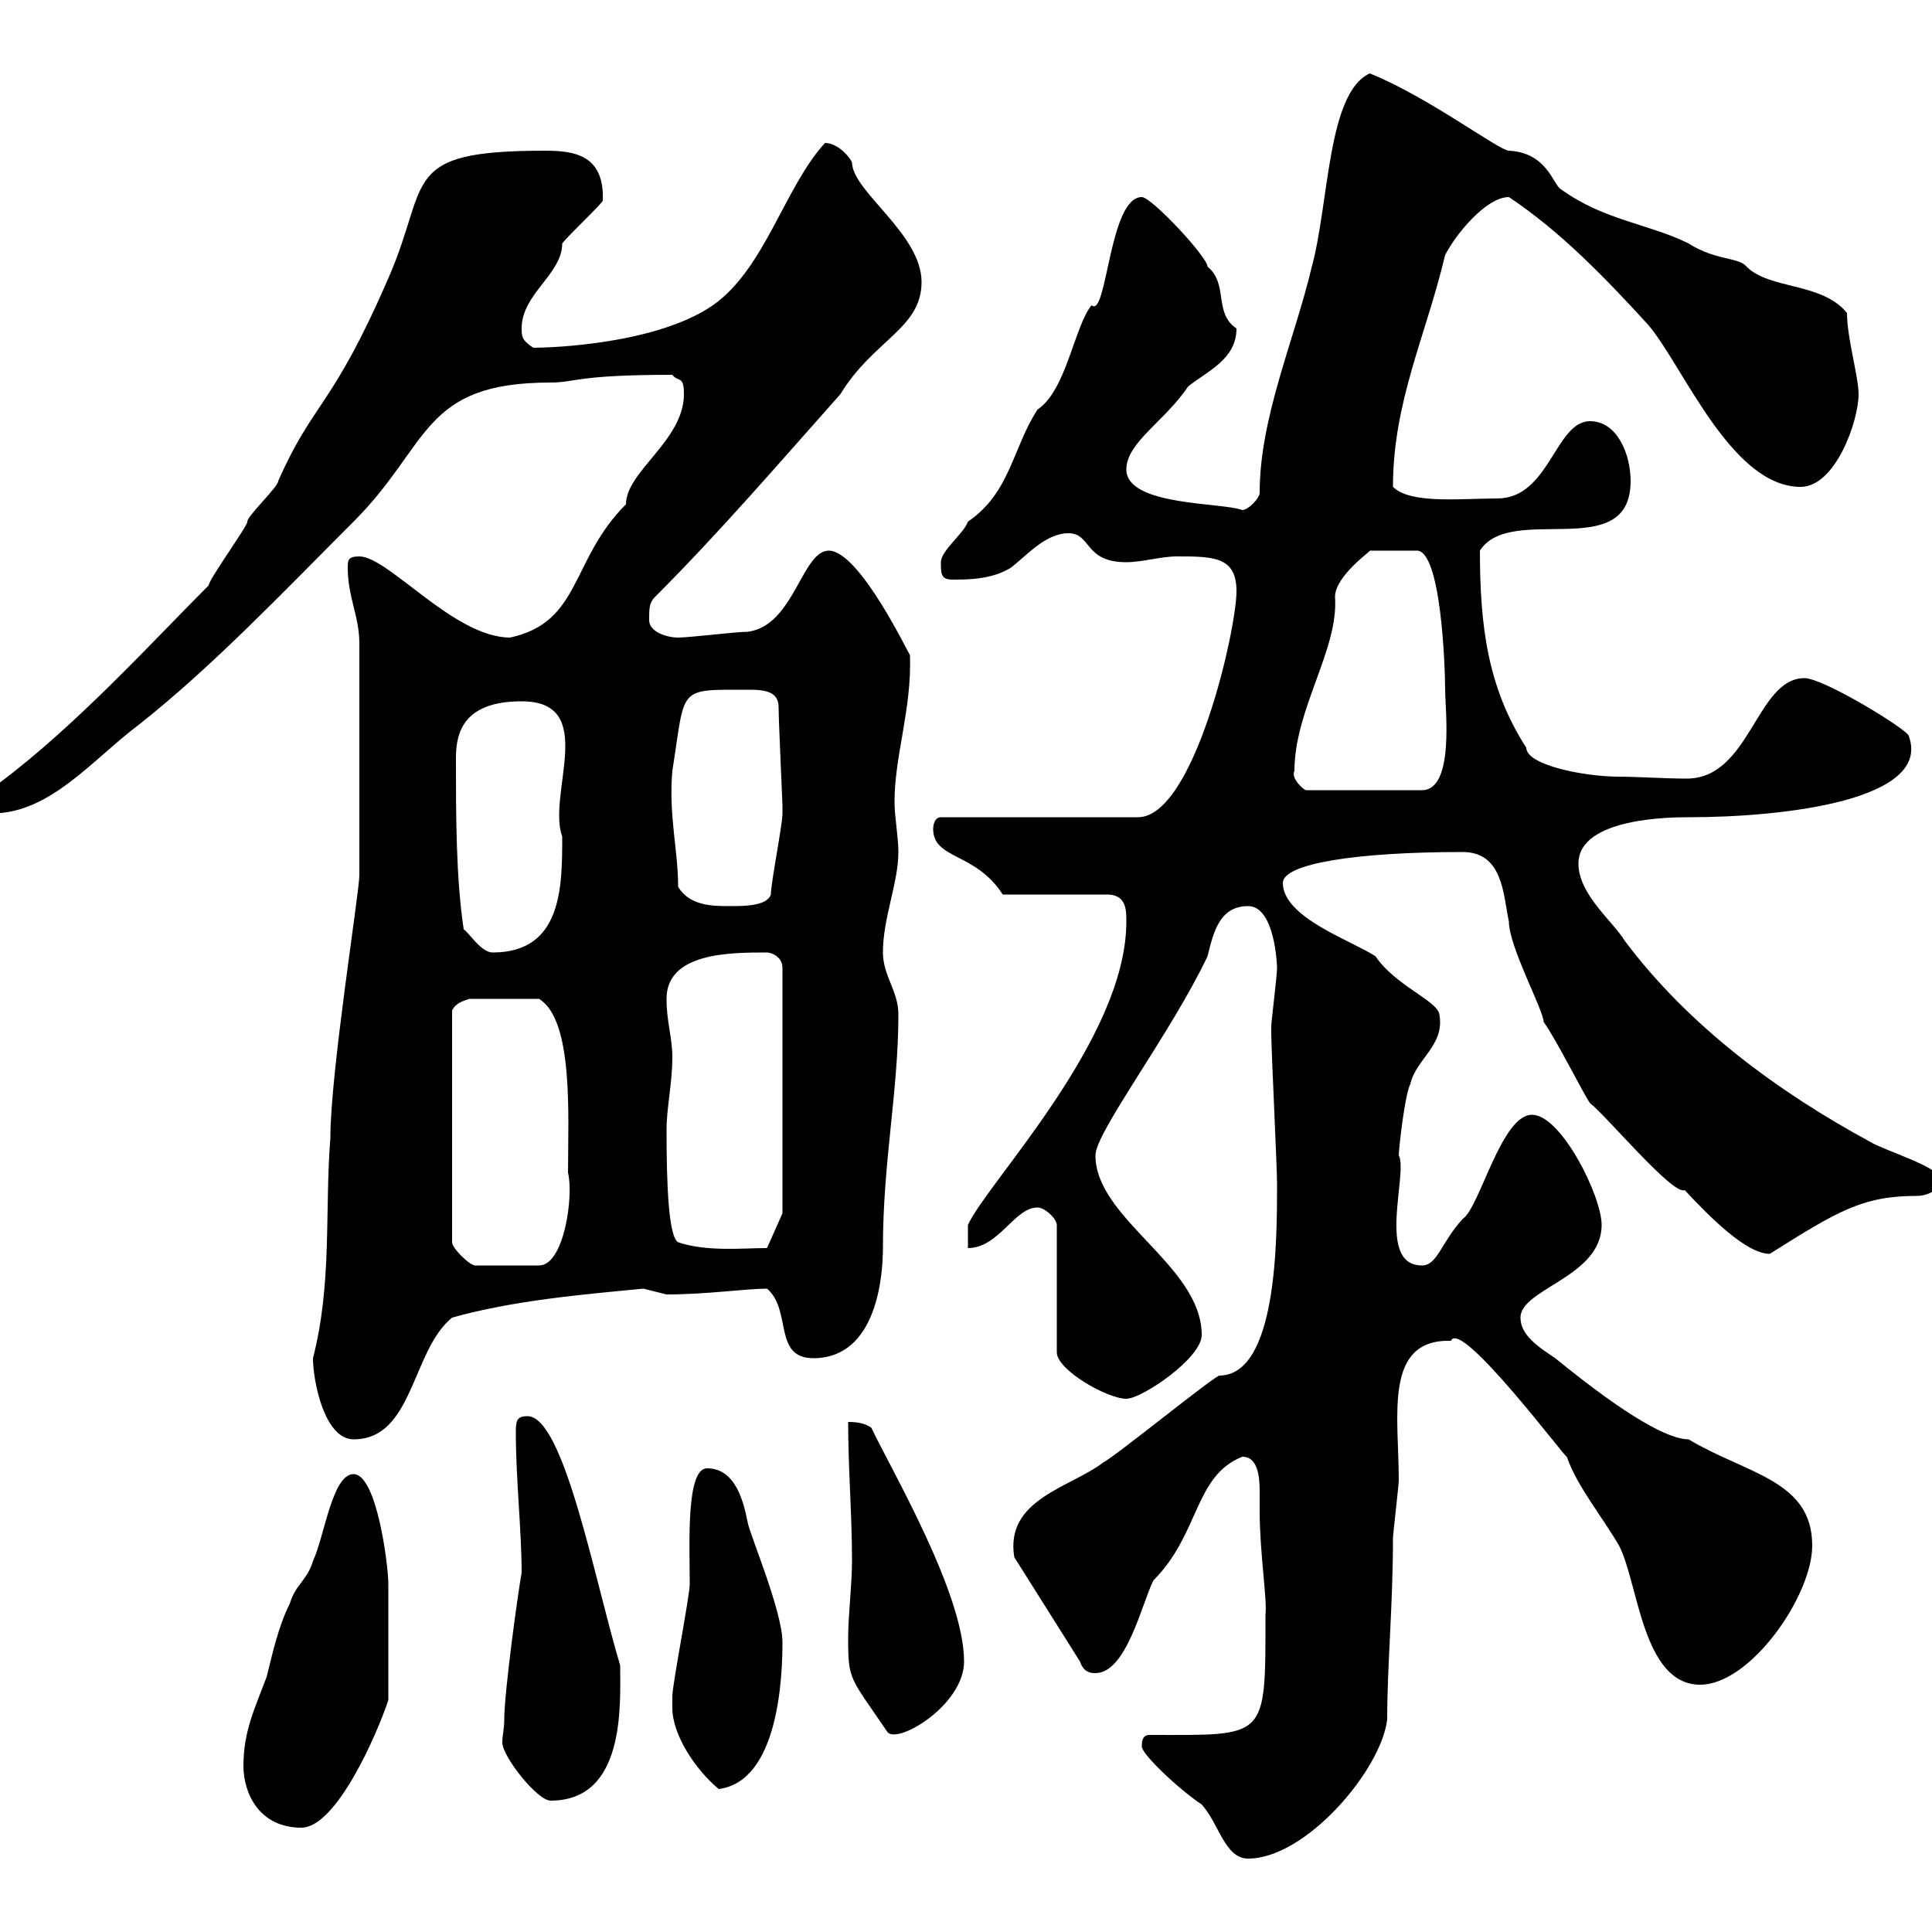 <svg xmlns="http://www.w3.org/2000/svg" xmlns:xlink="http://www.w3.org/1999/xlink" width="300" height="300"><path d="M177.30 271.20C177.30 272.40 183 277.80 186.60 280.20C189.30 283.20 190.20 288.60 193.80 288.60C202.80 288.60 214.50 274.80 215.40 267C215.40 258.60 216.30 249.30 216.30 238.80C216.30 238.20 217.20 230.70 217.20 229.80C217.20 219.90 214.80 207.90 225.30 208.20C226.80 204.60 243.60 227.10 243.30 226.20C244.80 230.70 249 235.80 251.40 240C254.40 245.70 255 261.60 264 261.60C271.80 261.60 281.40 247.80 281.40 240C281.40 229.80 271.20 228.90 262.20 223.50C259.20 223.50 252.90 220.20 241.50 210.90C238.80 209.10 236.10 207.30 236.10 204.60C236.10 200.10 248.70 198.30 248.70 190.20C248.70 185.70 242.40 173.10 237.90 173.10C233.10 173.10 229.80 187.50 227.10 189.30C223.80 192.90 223.20 196.50 220.80 196.50C213.60 196.50 218.70 182.10 217.20 179.40C217.20 178.50 218.10 170.10 219 168.30C219.90 164.40 224.40 162.30 223.50 157.50C223.20 155.40 216.60 153 213.60 148.50C210 146.10 199.20 142.50 199.20 137.10C199.20 134.10 210.60 132.30 227.10 132.30C233.40 132.30 233.40 138.90 234.30 143.10C234.30 147 239.70 156.90 239.70 158.70C241.50 161.10 246 170.10 246.90 171.30C249.30 173.10 259.80 185.70 261.60 184.80C265.50 189 271.20 194.70 274.80 194.70C285.30 188.10 289.20 185.70 297.60 185.70C299.40 185.70 301.20 184.80 301.20 183C301.20 181.20 292.20 178.50 290.40 177.30C276 169.50 262.20 159.30 252.30 146.10C250.50 143.10 245.10 138.90 245.10 134.10C245.10 126.90 259.80 126.90 262.20 126.90C277.20 126.90 300 124.20 296.40 114.30C296.40 113.40 283.20 105.30 280.20 105.30C272.70 105.30 271.80 120.90 261.90 120.90C258.60 120.90 254.10 120.60 251.40 120.60C246 120.60 237 118.80 237 116.10C231 106.80 229.80 97.20 229.80 85.50C234.60 78 253.20 87.60 253.20 74.70C253.20 70.50 251.10 65.40 246.90 65.40C241.50 65.40 240.60 77.40 232.50 77.40C226.80 77.40 219 78.30 216.30 75.60C216.30 62.40 221.40 52.20 224.40 39.60C225.90 36.60 230.70 30.60 234.30 30.60C242.40 36 249.30 43.20 255.90 50.40C261.30 56.70 268.80 75.60 279.60 75.60C285 75.60 288.60 65.40 288.60 61.20C288.60 58.50 286.80 52.50 286.80 48.60C282.90 43.80 274.80 45 271.20 41.40C270 39.90 266.40 40.50 262.20 37.80C256.20 34.80 249 34.20 242.40 29.40C241.20 28.80 240.30 23.70 234.30 23.40C232.80 23.40 221.70 15 212.70 11.40C206.10 14.40 206.40 31.50 203.70 41.40C201 52.80 195.60 64.80 195.60 76.50C195.60 77.40 193.80 79.20 192.90 79.20C189.90 78 174.90 78.60 174.90 72.90C174.90 68.70 180.90 65.40 184.50 60C187.50 57.60 192 55.80 192 51C188.40 48.60 190.80 44.10 187.50 41.40C187.50 39.90 178.80 30.60 177.30 30.60C172.20 30.60 171.90 49.50 169.50 47.40C166.80 50.70 165.60 60.60 161.10 63.60C157.20 69.60 156.90 76.50 150.30 81C149.70 82.80 146.10 85.50 146.10 87.30C146.10 89.10 146.10 90 147.90 90C150.30 90 153.90 90 156.90 88.20C159.30 86.40 162.30 82.80 165.90 82.80C169.50 82.80 168.30 87.30 174.90 87.30C177.30 87.30 180.30 86.40 182.70 86.40C188.40 86.40 192 86.40 192 91.80C192 97.80 185.40 126.90 176.70 126.90L146.10 126.90C144.90 126.90 144.90 128.70 144.90 128.70C144.90 133.50 151.50 132.30 155.70 138.90L171.90 138.90C174.90 138.90 174.90 141.30 174.90 143.10C174.90 161.40 153.30 183.60 150.30 190.20L150.30 193.80C155.10 193.80 157.50 187.50 161.10 187.50C162.30 187.50 164.10 189.30 164.10 190.20L164.10 210C164.10 212.70 171.90 217.20 174.90 217.20C177.30 217.20 186.60 210.90 186.60 207.30C186.60 196.50 170.10 189.30 170.10 179.40C170.10 175.80 181.80 160.50 187.50 148.50C188.40 144.90 189.30 140.70 193.80 140.70C198 140.70 198.30 150 198.30 150.30C198.30 151.50 197.40 158.70 197.40 159.30C197.40 160.50 197.40 160.50 197.40 160.50C197.40 162.90 198.30 181.20 198.30 183.90C198.30 192.60 198.30 213.60 189.30 213.60C187.50 214.50 173.10 226.20 171.30 227.10C166.20 231 156 232.80 157.50 241.80L167.70 258C168.30 259.80 169.50 259.80 170.10 259.80C174.90 259.80 177.30 249 179.10 245.40C186.30 238.20 185.40 229.20 192.90 226.20C195.30 226.20 195.60 229.20 195.60 231.60C195.60 232.80 195.60 234 195.60 234.60C195.60 241.20 196.80 248.40 196.50 250.80C196.50 270.30 196.80 269.40 178.50 269.40C177.30 269.40 177.30 270.60 177.30 271.20ZM37.80 274.20C37.80 278.40 40.20 283.80 46.80 283.80C52.20 283.80 58.50 269.40 60.30 264C60.30 259.20 60.30 249 60.30 246C60.30 243 58.50 228.90 54.90 228.90C51.60 228.90 50.40 238.50 48.60 242.40C47.70 245.40 45.90 246 45 249C43.20 252.60 42.30 256.80 41.40 260.40C39.60 265.20 37.80 268.80 37.80 274.20ZM78.30 267C78.30 268.50 78 269.40 78 270.60C78 272.70 83.40 279.60 85.50 279.60C97.20 279.60 96.30 264.60 96.30 258.60C92.40 245.70 87.60 219.90 81.90 219.90C80.10 219.90 80.10 220.80 80.10 222.60C80.10 229.50 81 237.90 81 244.20C80.40 247.50 78.30 262.80 78.30 267ZM104.40 265.20C104.40 269.40 108 274.80 111.60 277.80C120.90 276.60 121.50 260.40 121.50 255C121.50 250.20 116.40 238.20 116.10 236.40C115.50 233.40 114.30 228 109.80 228C106.50 228 107.10 239.70 107.10 246C107.10 247.80 104.40 261.60 104.40 263.40C104.40 263.40 104.40 265.20 104.40 265.20ZM131.70 254.40C131.70 261 132 260.40 137.70 268.80C138.90 271.20 149.70 264.90 149.70 258C149.70 247.50 138.60 228.60 135.30 221.70C134.10 220.80 132.30 220.80 131.70 220.80C131.70 228 132.30 235.20 132.30 242.40C132.30 246 131.70 250.80 131.70 254.40ZM48.60 210.90C48.60 214.50 50.40 223.50 54.90 223.50C64.20 223.50 63.90 209.70 70.20 204.60C79.80 201.90 90.60 201 99.90 200.10C99.90 200.10 103.50 201 103.50 201C109.80 201 115.80 200.10 119.10 200.10C123 203.40 120 210.90 126.30 210.90C136.20 210.90 137.10 198 137.10 193.80C137.10 180.30 139.50 169.50 139.50 157.50C139.50 153.90 137.10 151.50 137.10 147.90C137.10 142.50 139.50 137.10 139.50 132.30C139.50 129.90 138.90 126.90 138.90 124.50C138.90 117.30 141.60 110.10 141.30 101.70C141.30 102 133.50 85.50 128.70 85.50C124.50 85.50 123.30 97.20 116.10 98.10C114.30 98.10 107.10 99 105.30 99C103.50 99 100.80 98.10 100.80 96.30C100.80 94.50 100.80 93.60 101.70 92.70C111.60 82.80 120.90 72 130.50 61.20C135.60 52.80 143.10 51 143.10 43.80C143.10 36.30 132.30 29.70 132.30 25.20C131.70 24 129.90 22.20 128.10 22.20C121.80 29.10 118.80 41.70 110.70 47.40C102 53.40 85.80 54 82.80 54C81 52.80 81 52.20 81 51C81 45.60 87.30 42.60 87.30 37.80C88.20 36.60 92.70 32.40 93.60 31.20C93.90 24 89.10 23.40 84.60 23.40C61.80 23.40 66.90 28.20 60.30 43.20C51.60 63.30 48.60 62.40 43.20 74.70C43.20 75.60 38.40 80.10 38.40 81C38.70 81.30 32.40 90 32.40 90.90C23.70 99.60 12 112.50 0 121.50C-1.20 122.70-1.20 125.10-1.20 126.30C7.80 126.30 14.40 117.90 21.60 112.50C33 103.50 44.10 91.80 54.90 81C66.90 69 65.40 59.40 85.50 59.40C89.40 59.40 89.40 58.20 104.40 58.20C105.30 59.40 106.20 58.20 106.20 61.20C106.20 68.40 97.20 73.20 97.20 78.30C88.50 87 90.30 96.60 79.20 99C70.50 99 60.30 86.40 55.80 86.40C54 86.40 54 87 54 88.20C54 92.70 55.80 95.70 55.80 99.90L55.80 135.90C55.80 138.60 51.30 166.50 51.30 176.70C50.40 188.10 51.60 199.20 48.60 210.90ZM88.20 182.10C89.10 185.70 87.60 196.50 83.70 196.50L73.80 196.50C72.90 196.50 70.20 193.80 70.20 192.90L70.20 156.90C70.80 155.70 72 155.40 72.90 155.10L83.70 155.10C89.10 158.40 88.20 173.40 88.20 182.10ZM105.30 192.90C103.80 192 103.50 183.90 103.50 175.50C103.50 171.90 104.40 168.30 104.40 164.10C104.40 161.10 103.50 158.70 103.50 155.10C103.50 147.90 113.40 147.90 119.10 147.90C119.70 147.90 121.50 148.50 121.50 150.30L121.50 188.40L119.10 193.80C115.20 193.80 109.80 194.40 105.30 192.90ZM72 144.30C70.80 136.20 70.80 126.90 70.80 117.60C70.80 113.40 72.30 108.90 81 108.90C93 108.90 84.90 123.30 87.30 129.90C87.30 137.70 87.30 147.90 76.50 147.90C74.70 147.90 72.90 144.90 72 144.30ZM105.30 137.70C105.30 132 103.80 126.60 104.40 119.70C106.50 106.50 105 107.10 116.40 107.10C118.80 107.10 120.90 107.40 120.90 109.80C120.90 111.90 121.50 124.50 121.50 125.10C121.50 125.10 121.50 126.30 121.50 126.30C121.50 128.10 119.70 137.10 119.70 138.90C119.10 140.70 115.50 140.70 113.40 140.70C110.70 140.70 107.10 140.70 105.30 137.70ZM201 119.70C201 110.10 207.90 100.80 207.30 92.70C207.30 89.40 213 85.50 212.70 85.50L219.90 85.50C223.80 85.20 224.40 103.80 224.40 107.10C224.40 110.10 225.90 122.70 220.80 122.70L202.80 122.70C202.50 122.70 200.40 120.90 201 119.70Z"/></svg>